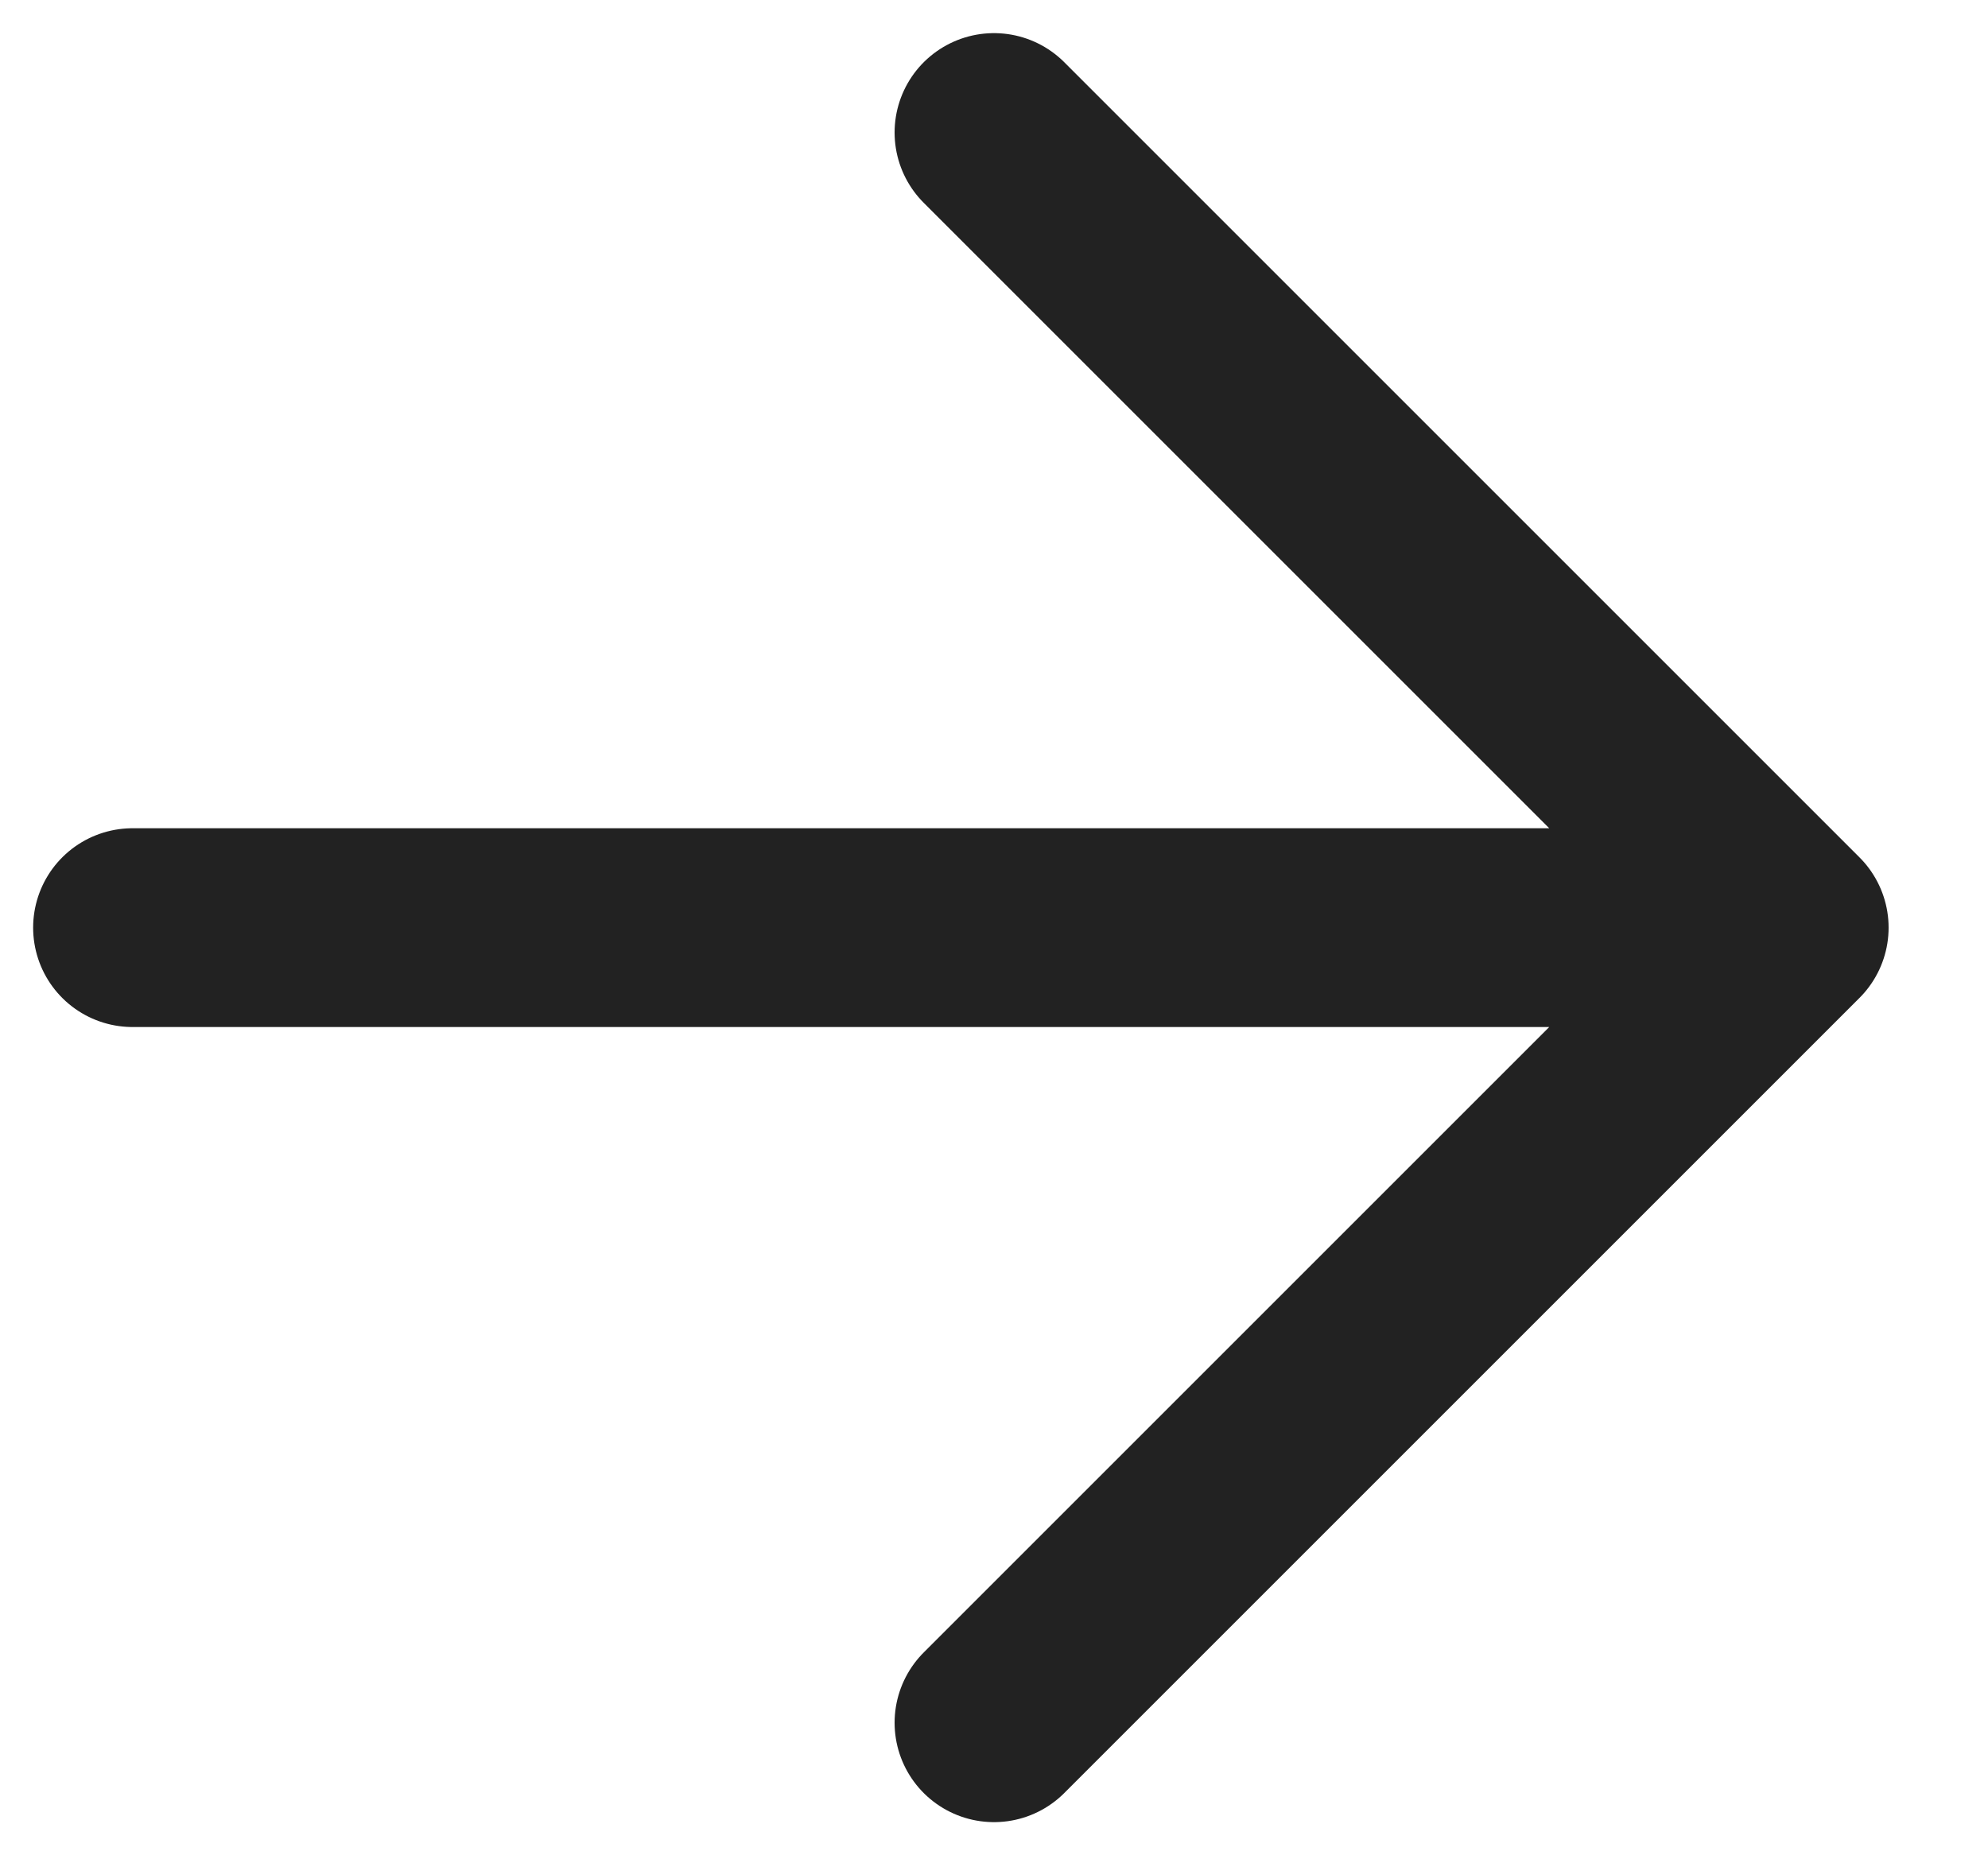 <svg xmlns="http://www.w3.org/2000/svg" width="15" height="14" viewBox="0 0 15 14" fill="none"><path d="M1 7H13.5M13.5 7L7.5 1M13.5 7L7.5 13" stroke="#222222" stroke-width="1.5" stroke-linecap="round" stroke-linejoin="round"></path></svg>